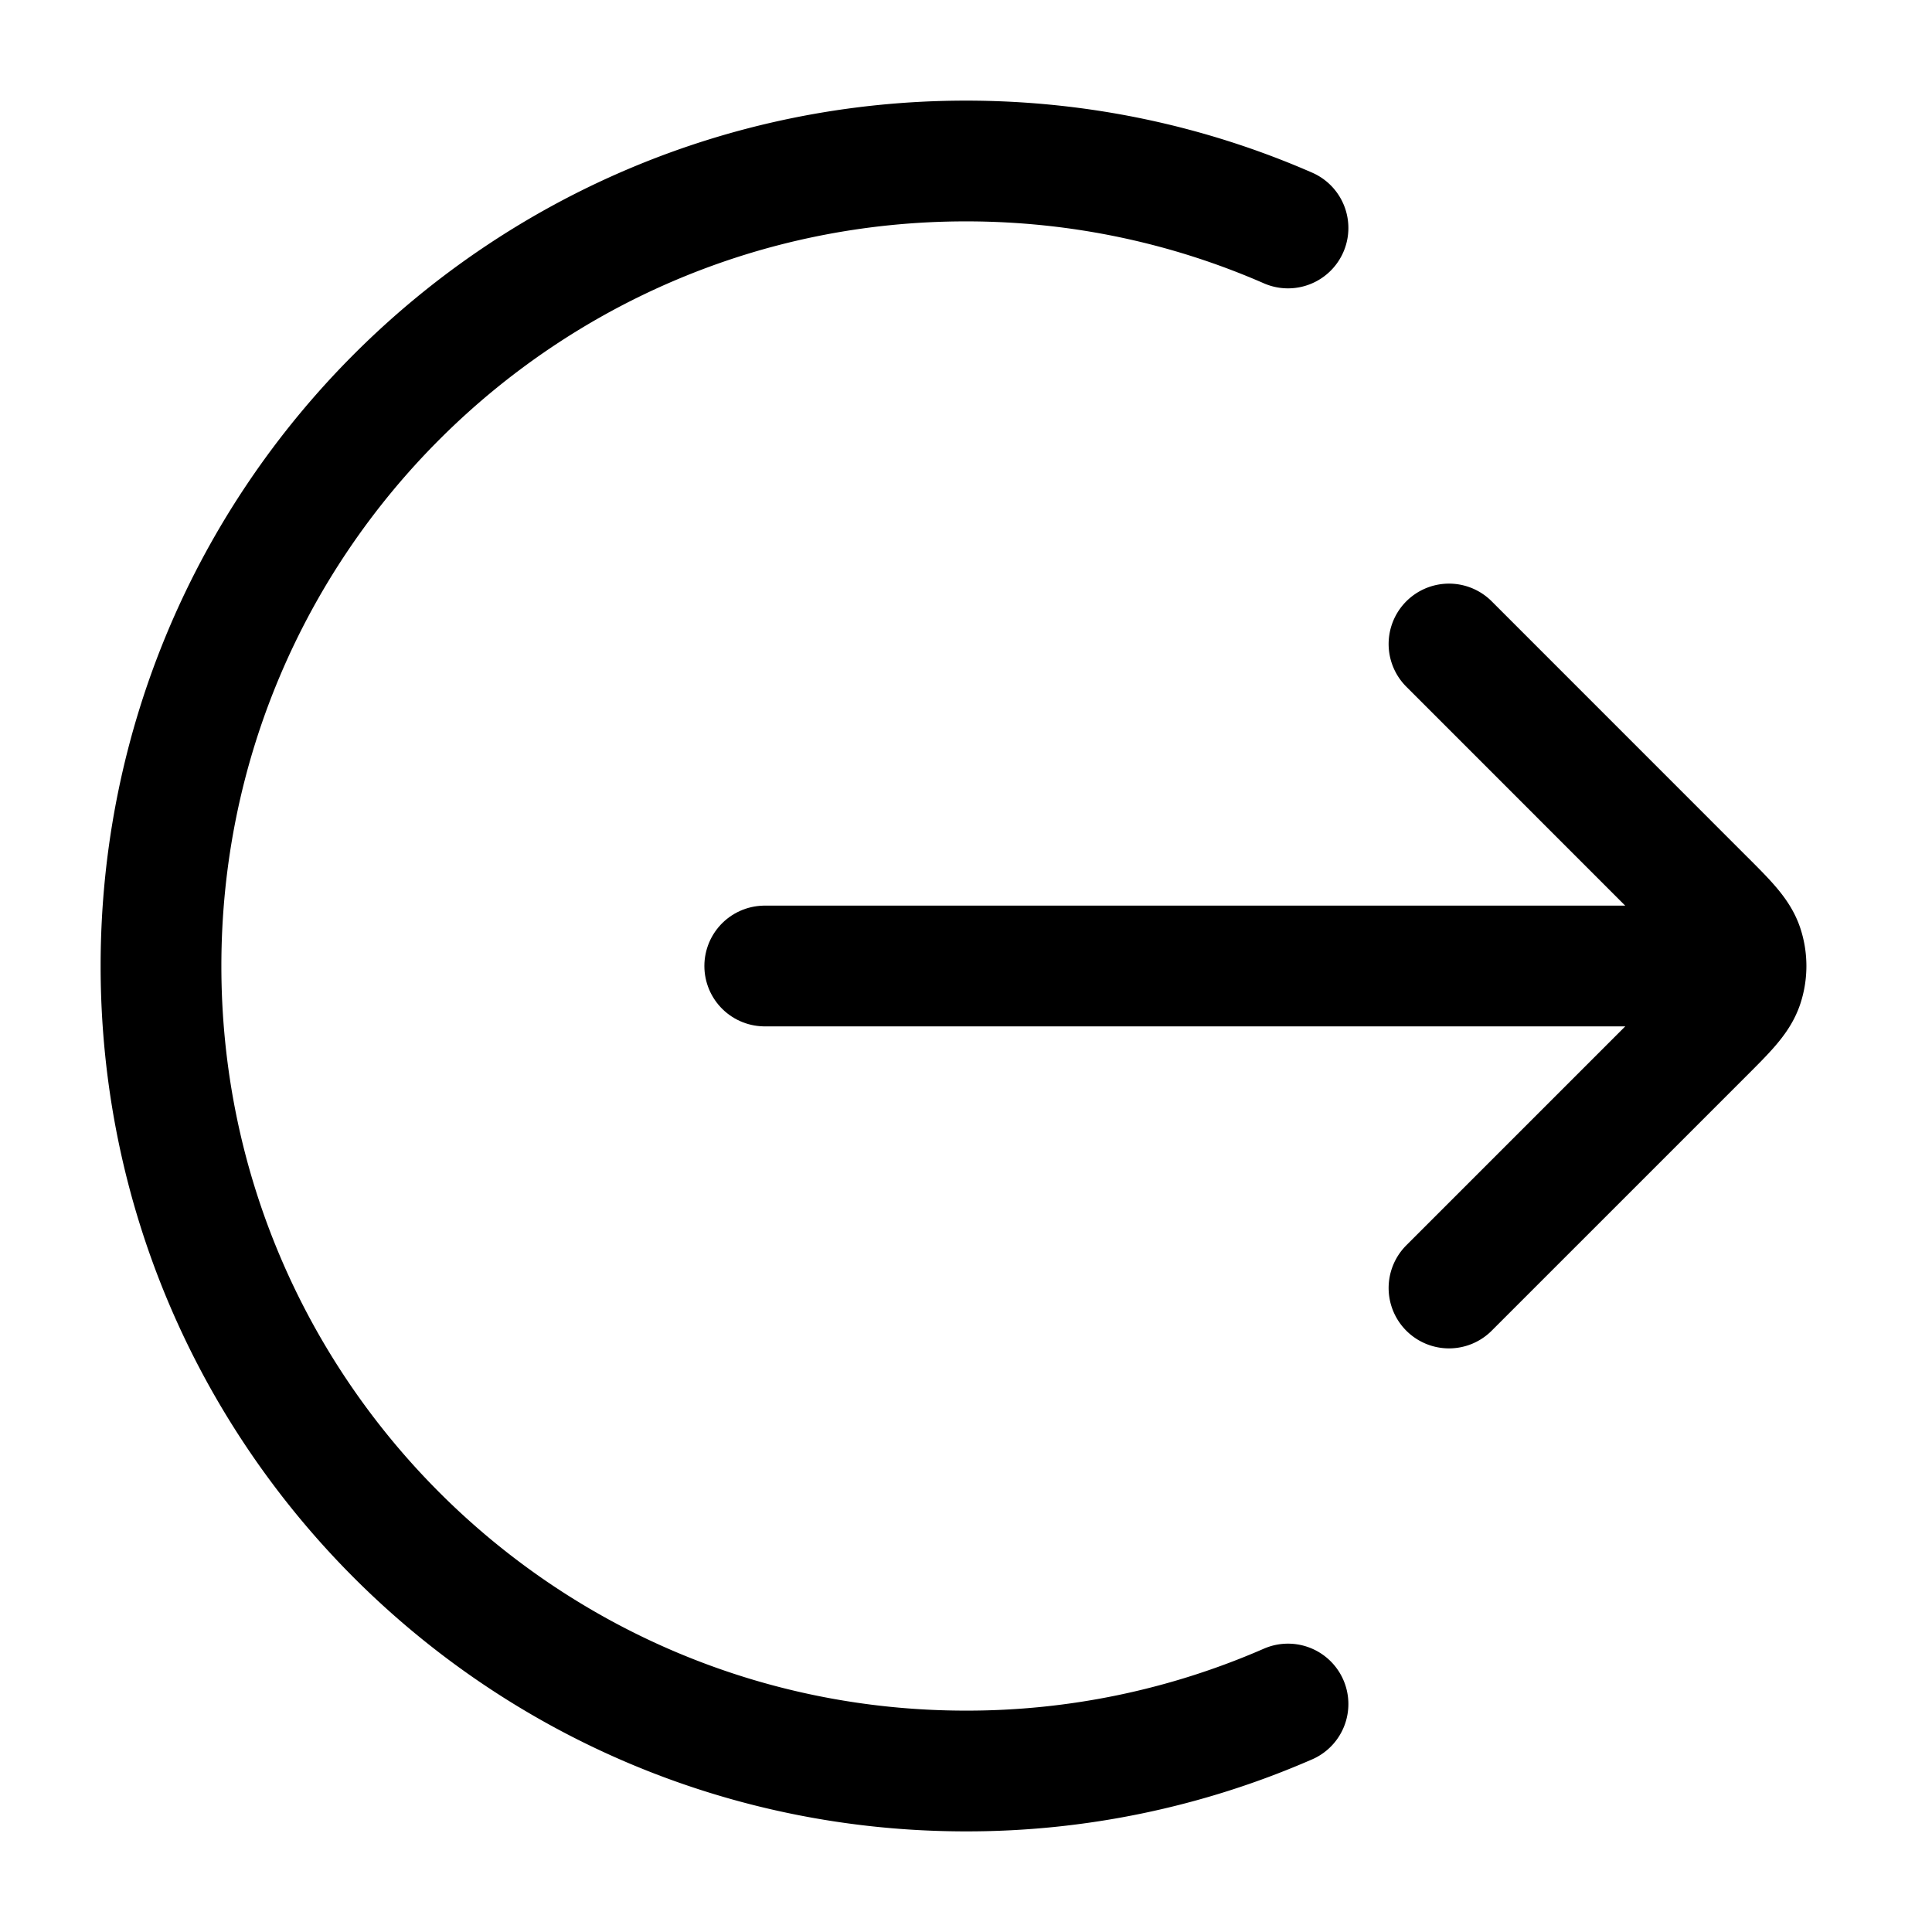 <svg xmlns="http://www.w3.org/2000/svg" width="24" height="24" fill="none" viewBox="0 0 24 24"><path stroke="currentColor" stroke-linecap="round" stroke-width="1.5" d="M16 21.168A9.966 9.966 0 0 1 12 22C6.477 22 2 17.523 2 12S6.477 2 12 2c1.422 0 2.775.297 4 .832"/><path stroke="currentColor" stroke-linecap="round" stroke-linejoin="round" stroke-width="1.5" d="m18 8 3.151 3.152c.297.296.446.445.502.616a.75.75 0 0 1 0 .464c-.056.171-.204.32-.502.617L18 16"/><path stroke="currentColor" stroke-linecap="round" stroke-linejoin="bevel" stroke-width="1.5" d="M9.5 12H21"/></svg>